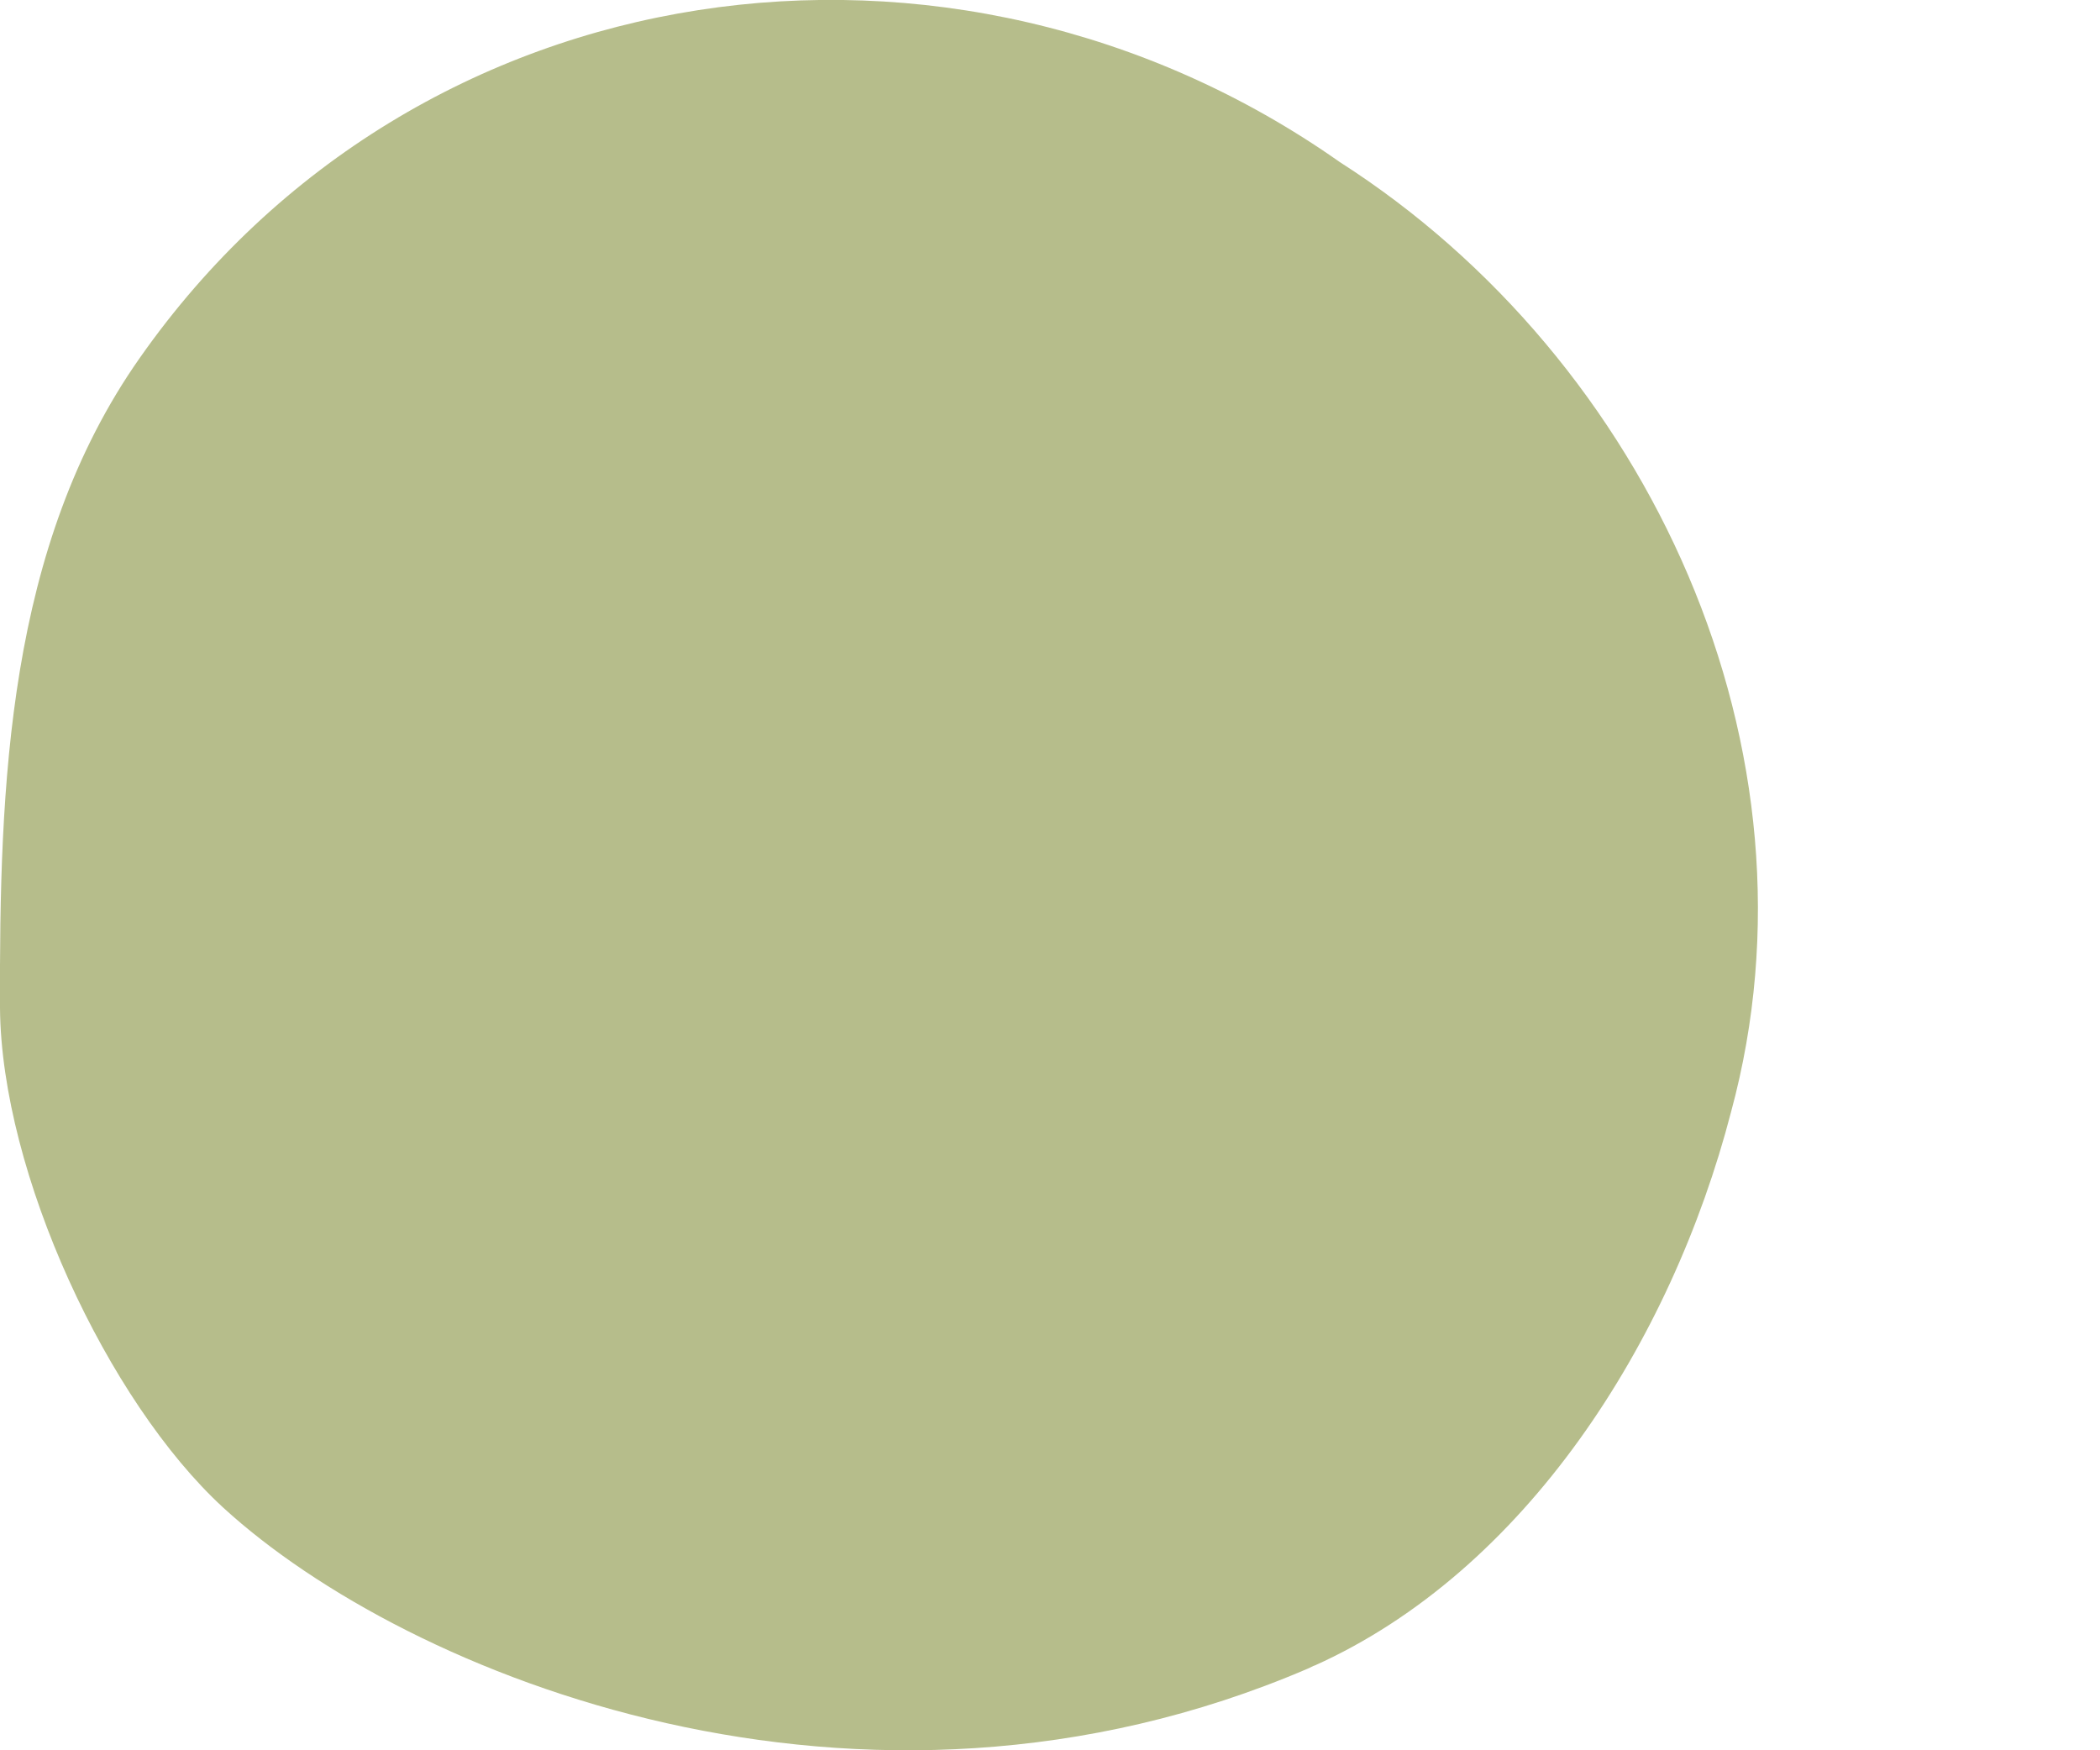 <?xml version="1.0" encoding="UTF-8"?> <svg xmlns="http://www.w3.org/2000/svg" width="6" height="5" viewBox="0 0 6 5" fill="none"><path d="M3.756 4.758C4.357 4.488 4.775 3.835 4.946 3.176C5.226 2.144 4.713 1.029 3.828 0.463C2.722 -0.315 1.188 -0.103 0.399 1.023C0.021 1.561 -0.002 2.243 0 2.88C0.004 3.351 0.307 4.003 0.638 4.307C1.162 4.787 2.458 5.315 3.736 4.767L3.755 4.758L3.756 4.758Z" fill="#B6BD8B"></path></svg> 